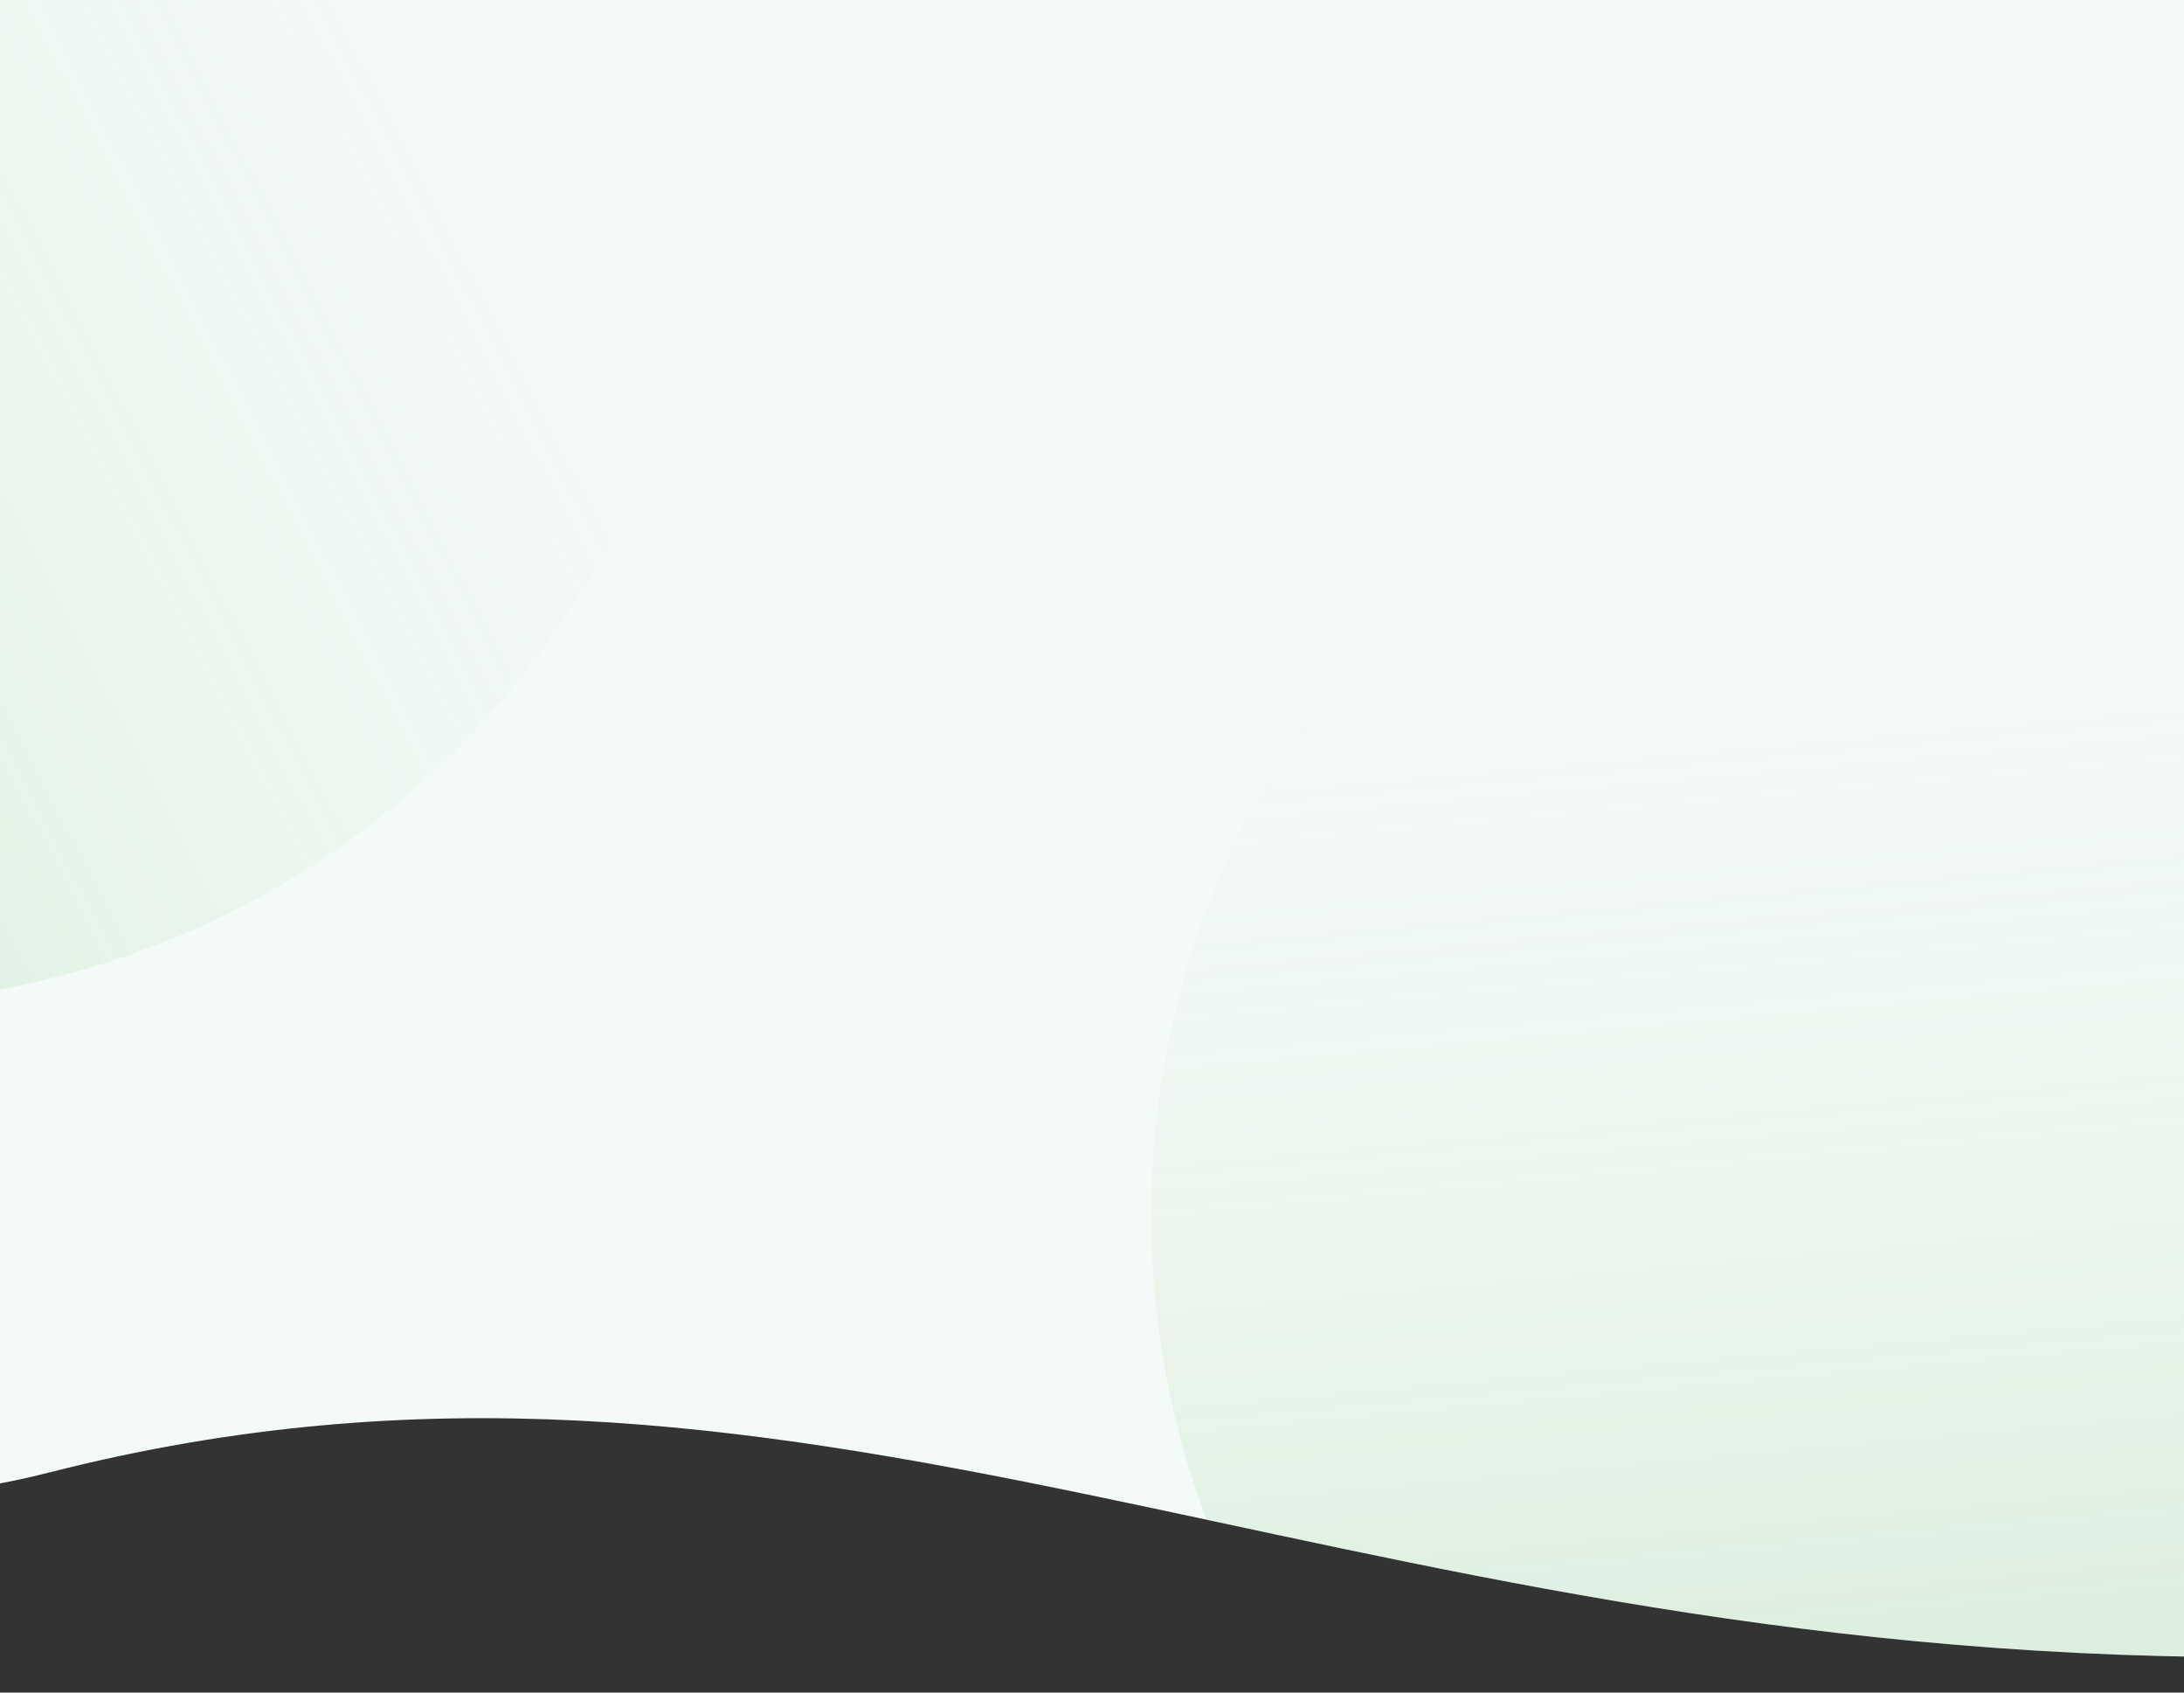 <svg xmlns="http://www.w3.org/2000/svg" xmlns:xlink="http://www.w3.org/1999/xlink" width="1920" height="1488" viewBox="0 0 1920 1488"><rect x="0" y="0" width="1920" height="1488" fill="#333333" stroke="none"/><defs><clipPath id="clip-path"><rect id="Rectangle_8461" data-name="Rectangle 8461" width="1920" height="1488" transform="translate(0 8334)" fill="#fff"></rect></clipPath><clipPath id="clip-path-2"><path id="Path_14098" data-name="Path 14098" d="M5059,4705.722c818.956,0,1273.769,478.575,1932.213,235.606S7062.4,6164.02,7062.4,6164.02H5059Z" transform="translate(7035.523 15264.568) rotate(180)" fill="#f4faf7"></path></clipPath><linearGradient id="linear-gradient" x1="0.5" x2="0.5" y2="1" gradientUnits="objectBoundingBox"><stop offset="0" stop-color="#54af5d"></stop><stop offset="1" stop-color="#fff" stop-opacity="0"></stop></linearGradient><clipPath id="clip-path-3"><path id="Path_14176" data-name="Path 14176" d="M5059,4705.722c818.956,0,1273.769,330.238,1932.213,162.579s71.183,843.714,71.183,843.714H5059Z" transform="translate(8882.523 14056.568) rotate(180)" fill="#f4faf7"></path></clipPath></defs><g id="Mask_Group_24434" data-name="Mask Group 24434" transform="translate(0 -8334)" clip-path="url(#clip-path)"><rect id="Rectangle_8462" data-name="Rectangle 8462" width="1920" height="596" transform="translate(0 8333)" fill="#f4faf7"></rect><g id="Group_24679" data-name="Group 24679"><path id="Path_13472" data-name="Path 13472" d="M5059,4705.722c818.956,0,1273.769,330.238,1932.213,162.579s71.183,843.714,71.183,843.714H5059Z" transform="translate(7035.523 14496.568) rotate(180)" fill="#f4faf7"></path></g><ellipse id="Ellipse_778" data-name="Ellipse 778" cx="763.5" cy="764" rx="763.5" ry="764" transform="matrix(-0.454, -0.891, 0.891, -0.454, -472.532, 9479.984)" opacity="0.28" fill="url(#linear-gradient)"></ellipse><g id="Mask_Group_24435" data-name="Mask Group 24435" transform="translate(-1847 440)" clip-path="url(#clip-path-3)"><ellipse id="Ellipse_779" data-name="Ellipse 779" cx="763.5" cy="764" rx="763.5" ry="764" transform="translate(4461.753 9641.859) rotate(174)" opacity="0.28" fill="url(#linear-gradient)"></ellipse></g></g></svg>